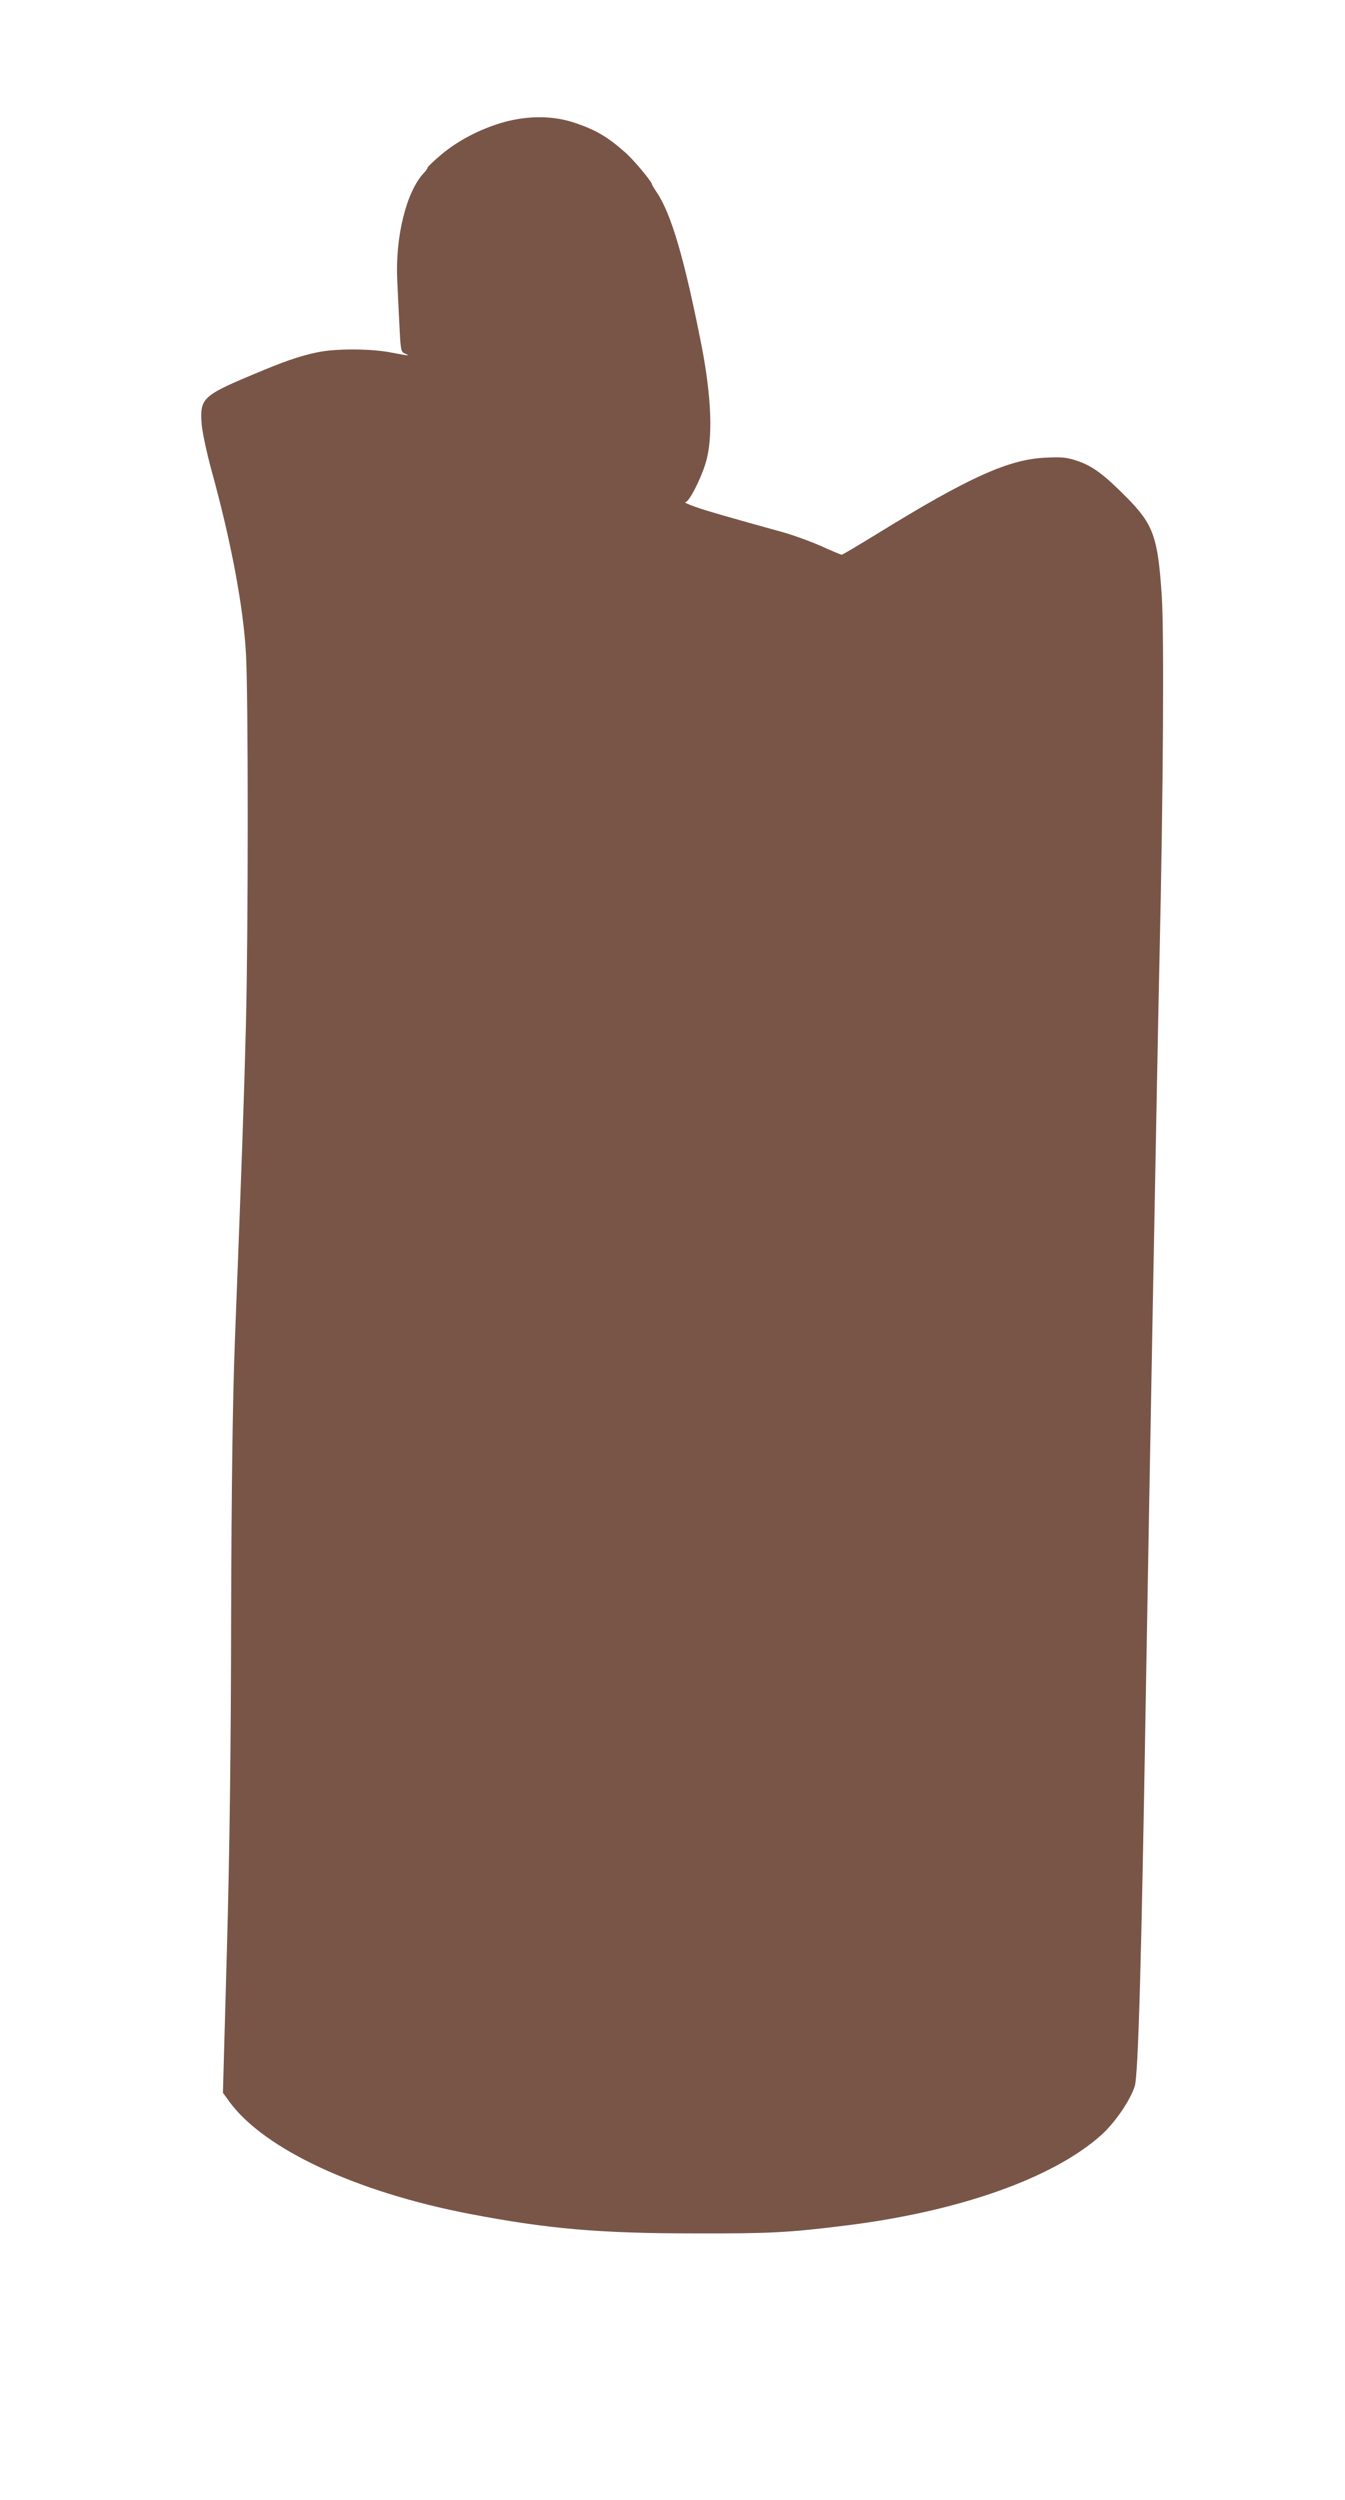 <?xml version="1.0" standalone="no"?>
<!DOCTYPE svg PUBLIC "-//W3C//DTD SVG 20010904//EN"
 "http://www.w3.org/TR/2001/REC-SVG-20010904/DTD/svg10.dtd">
<svg version="1.0" xmlns="http://www.w3.org/2000/svg"
 width="689pt" height="1280pt" viewBox="0 0 689 1280"
 preserveAspectRatio="xMidYMid meet">
<g transform="translate(0,1280) scale(0.1,-0.1)"
fill="#795548" stroke="none">
<path d="M2586 12176 c-117 -32 -237 -93 -325 -167 -39 -33 -71 -63 -71 -68 0
-4 -9 -17 -20 -28 -89 -96 -146 -327 -135 -549 2 -49 7 -151 11 -227 6 -129 8
-139 28 -147 31 -13 20 -12 -69 5 -105 21 -290 21 -381 1 -94 -20 -169 -46
-339 -118 -245 -103 -262 -119 -252 -248 3 -41 26 -149 51 -240 100 -363 162
-693 176 -935 12 -217 12 -1395 0 -1895 -10 -389 -21 -702 -57 -1630 -11 -300
-17 -716 -19 -1415 -1 -688 -8 -1209 -22 -1710 l-20 -719 34 -47 c178 -242
648 -461 1229 -573 402 -77 665 -100 1155 -100 389 -1 477 4 770 40 582 72
1064 242 1312 464 70 63 148 177 171 250 18 59 34 628 57 2015 17 1006 59
3284 70 3770 19 837 24 1667 11 1850 -20 298 -43 360 -179 498 -117 118 -175
161 -252 187 -55 19 -80 21 -165 17 -190 -9 -395 -102 -867 -393 -93 -57 -172
-104 -176 -104 -4 0 -52 20 -107 45 -55 24 -140 55 -190 69 -299 83 -387 108
-450 130 -38 13 -63 25 -54 25 19 1 78 116 104 201 38 125 30 335 -20 595 -88
448 -156 680 -231 791 -13 19 -24 37 -24 40 0 13 -91 122 -132 159 -93 83
-153 119 -263 156 -109 37 -234 38 -359 5z"/>
</g>
</svg>
